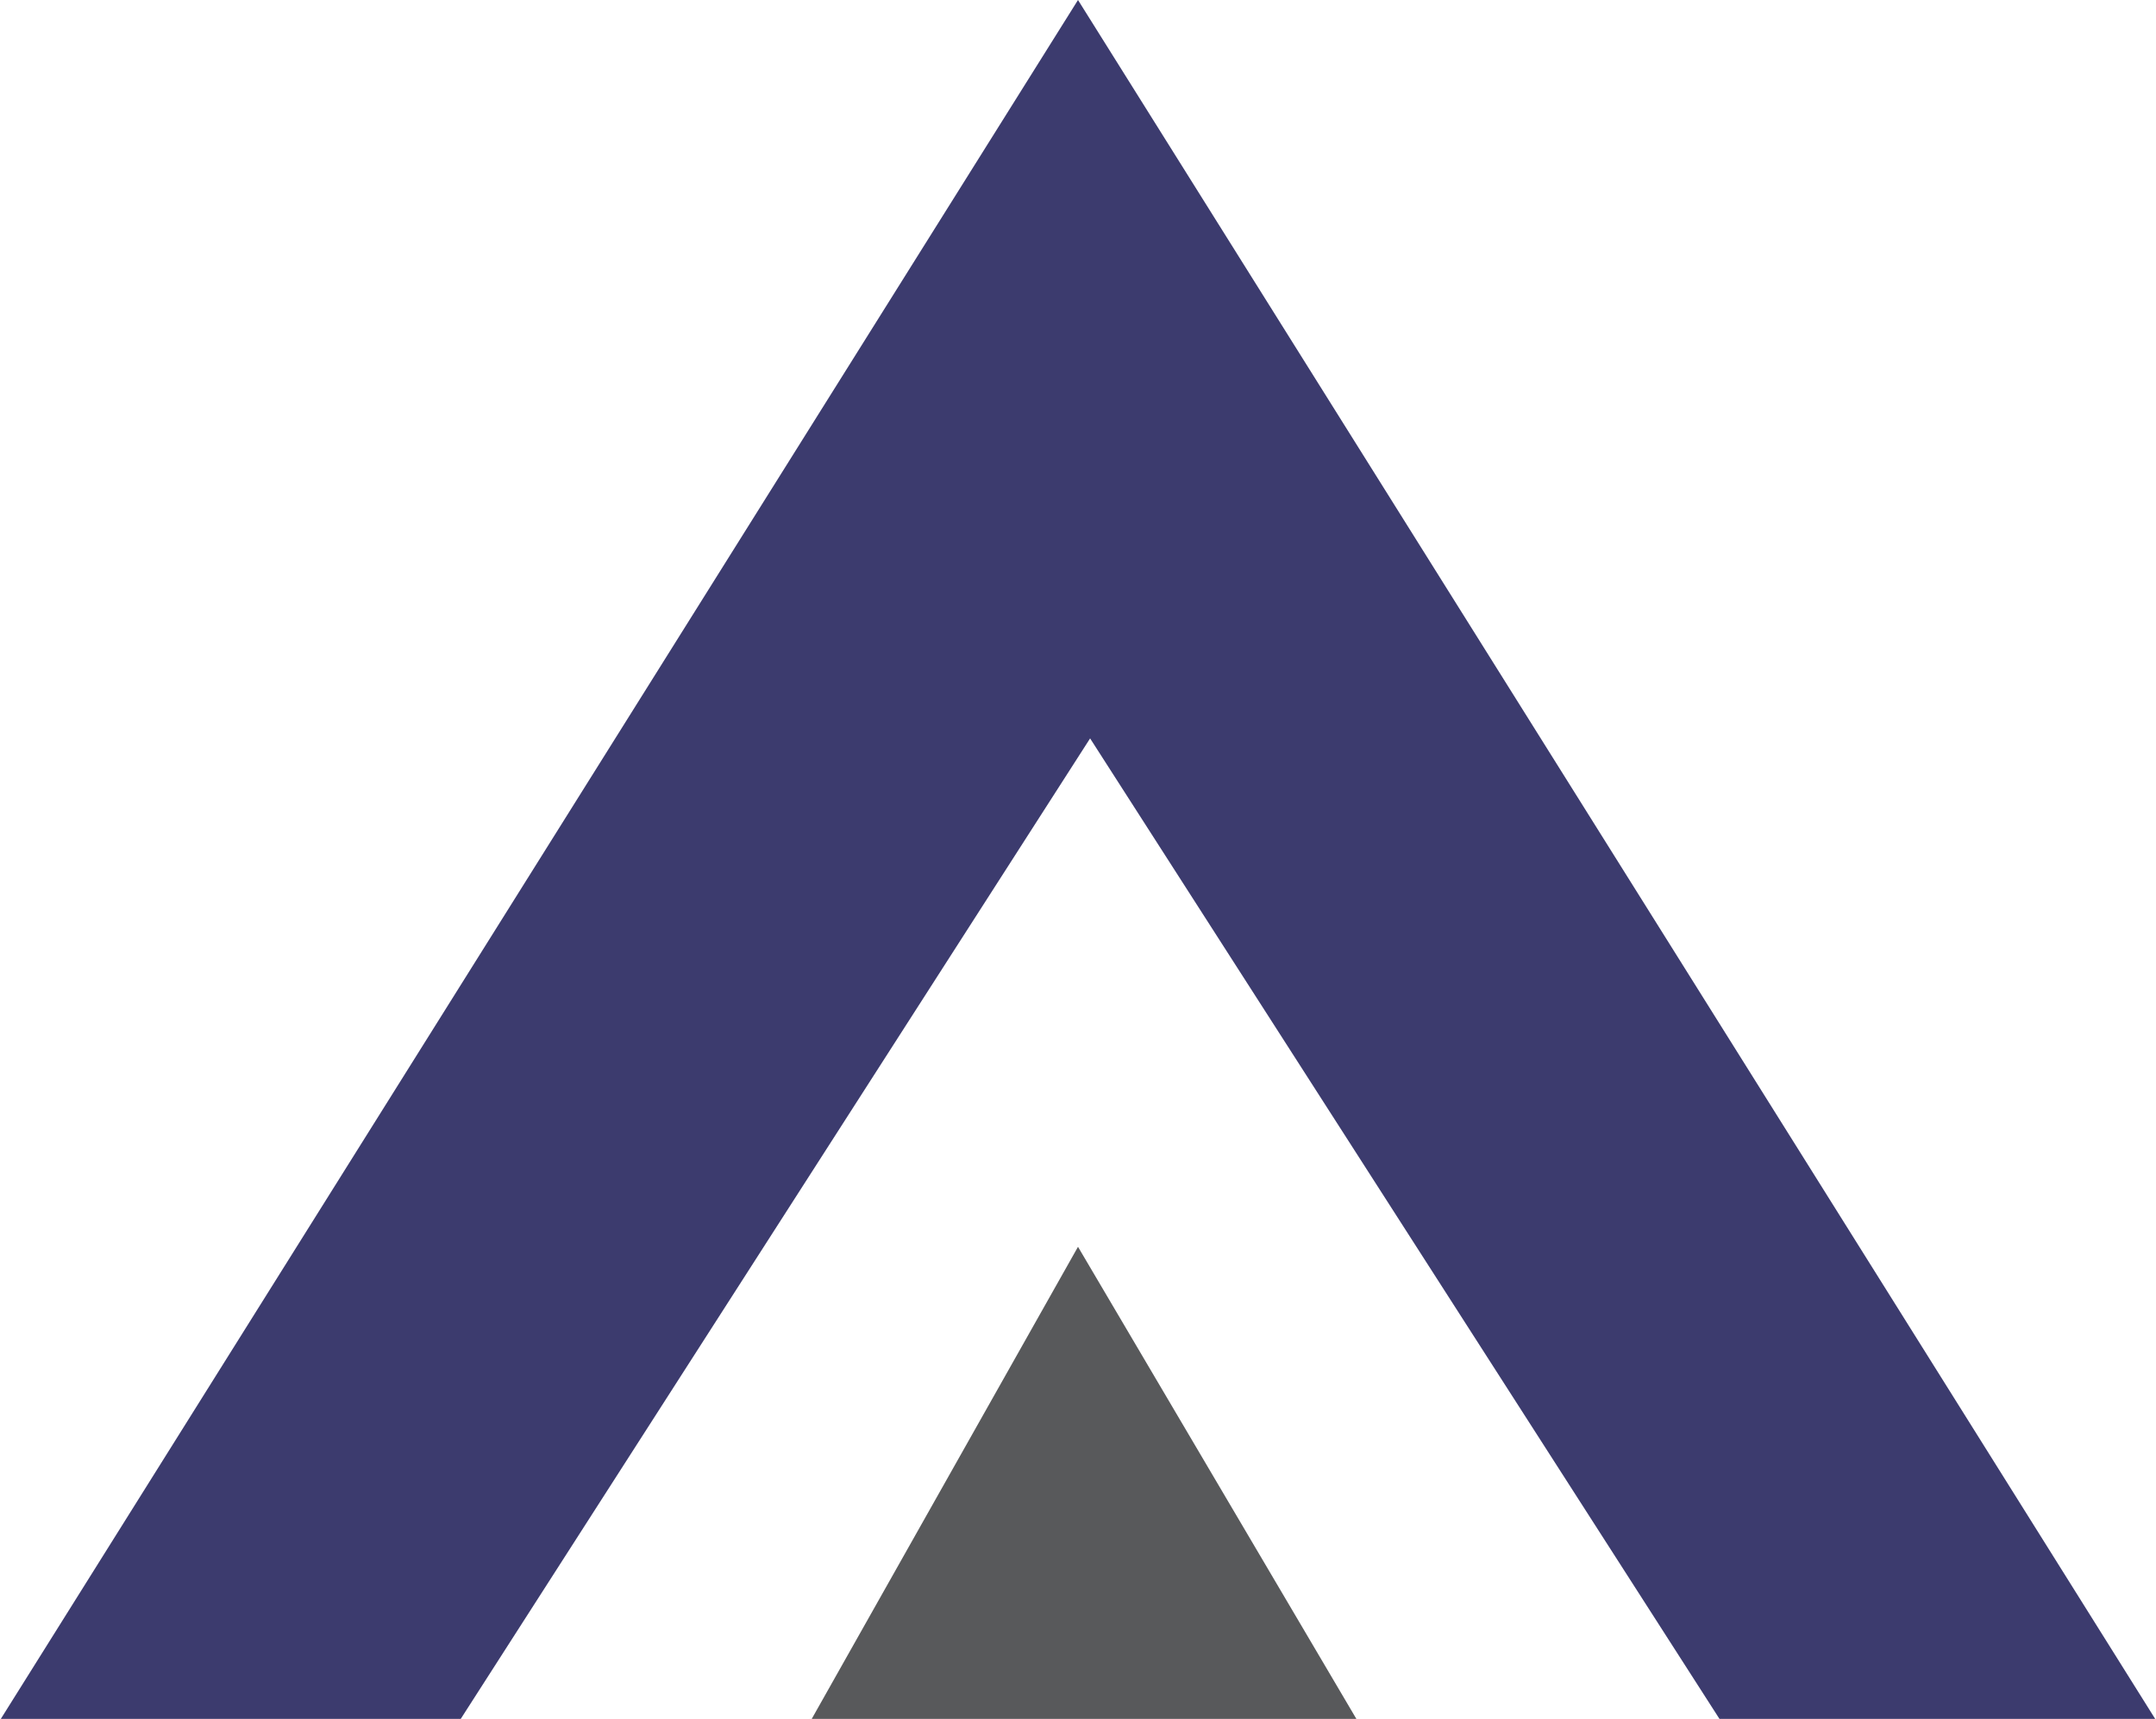 <?xml version="1.0" encoding="UTF-8"?>
<!DOCTYPE svg PUBLIC "-//W3C//DTD SVG 1.1//EN" "http://www.w3.org/Graphics/SVG/1.1/DTD/svg11.dtd">
<!-- Creator: CorelDRAW X7 -->
<svg xmlns="http://www.w3.org/2000/svg" xml:space="preserve" width="7.217mm" height="5.753mm" version="1.1" style="shape-rendering:geometricPrecision; text-rendering:geometricPrecision; image-rendering:optimizeQuality; fill-rule:evenodd; clip-rule:evenodd"
viewBox="0 0 178 142"
 xmlns:xlink="http://www.w3.org/1999/xlink">
 <defs>
  <style type="text/css">
   <![CDATA[
    .fil0 {fill:#3C3B6E}
    .fil1 {fill:#58595B}
   ]]>
  </style>
 </defs>
 <g id="Layer_x0020_1">
  <polygon class="fil0" points="178,142 89,0 0,142 38,142 90,61 142,142 "/>
  <polygon class="fil1" points="89,103 112,142 67,142 "/>
 </g>
</svg>
